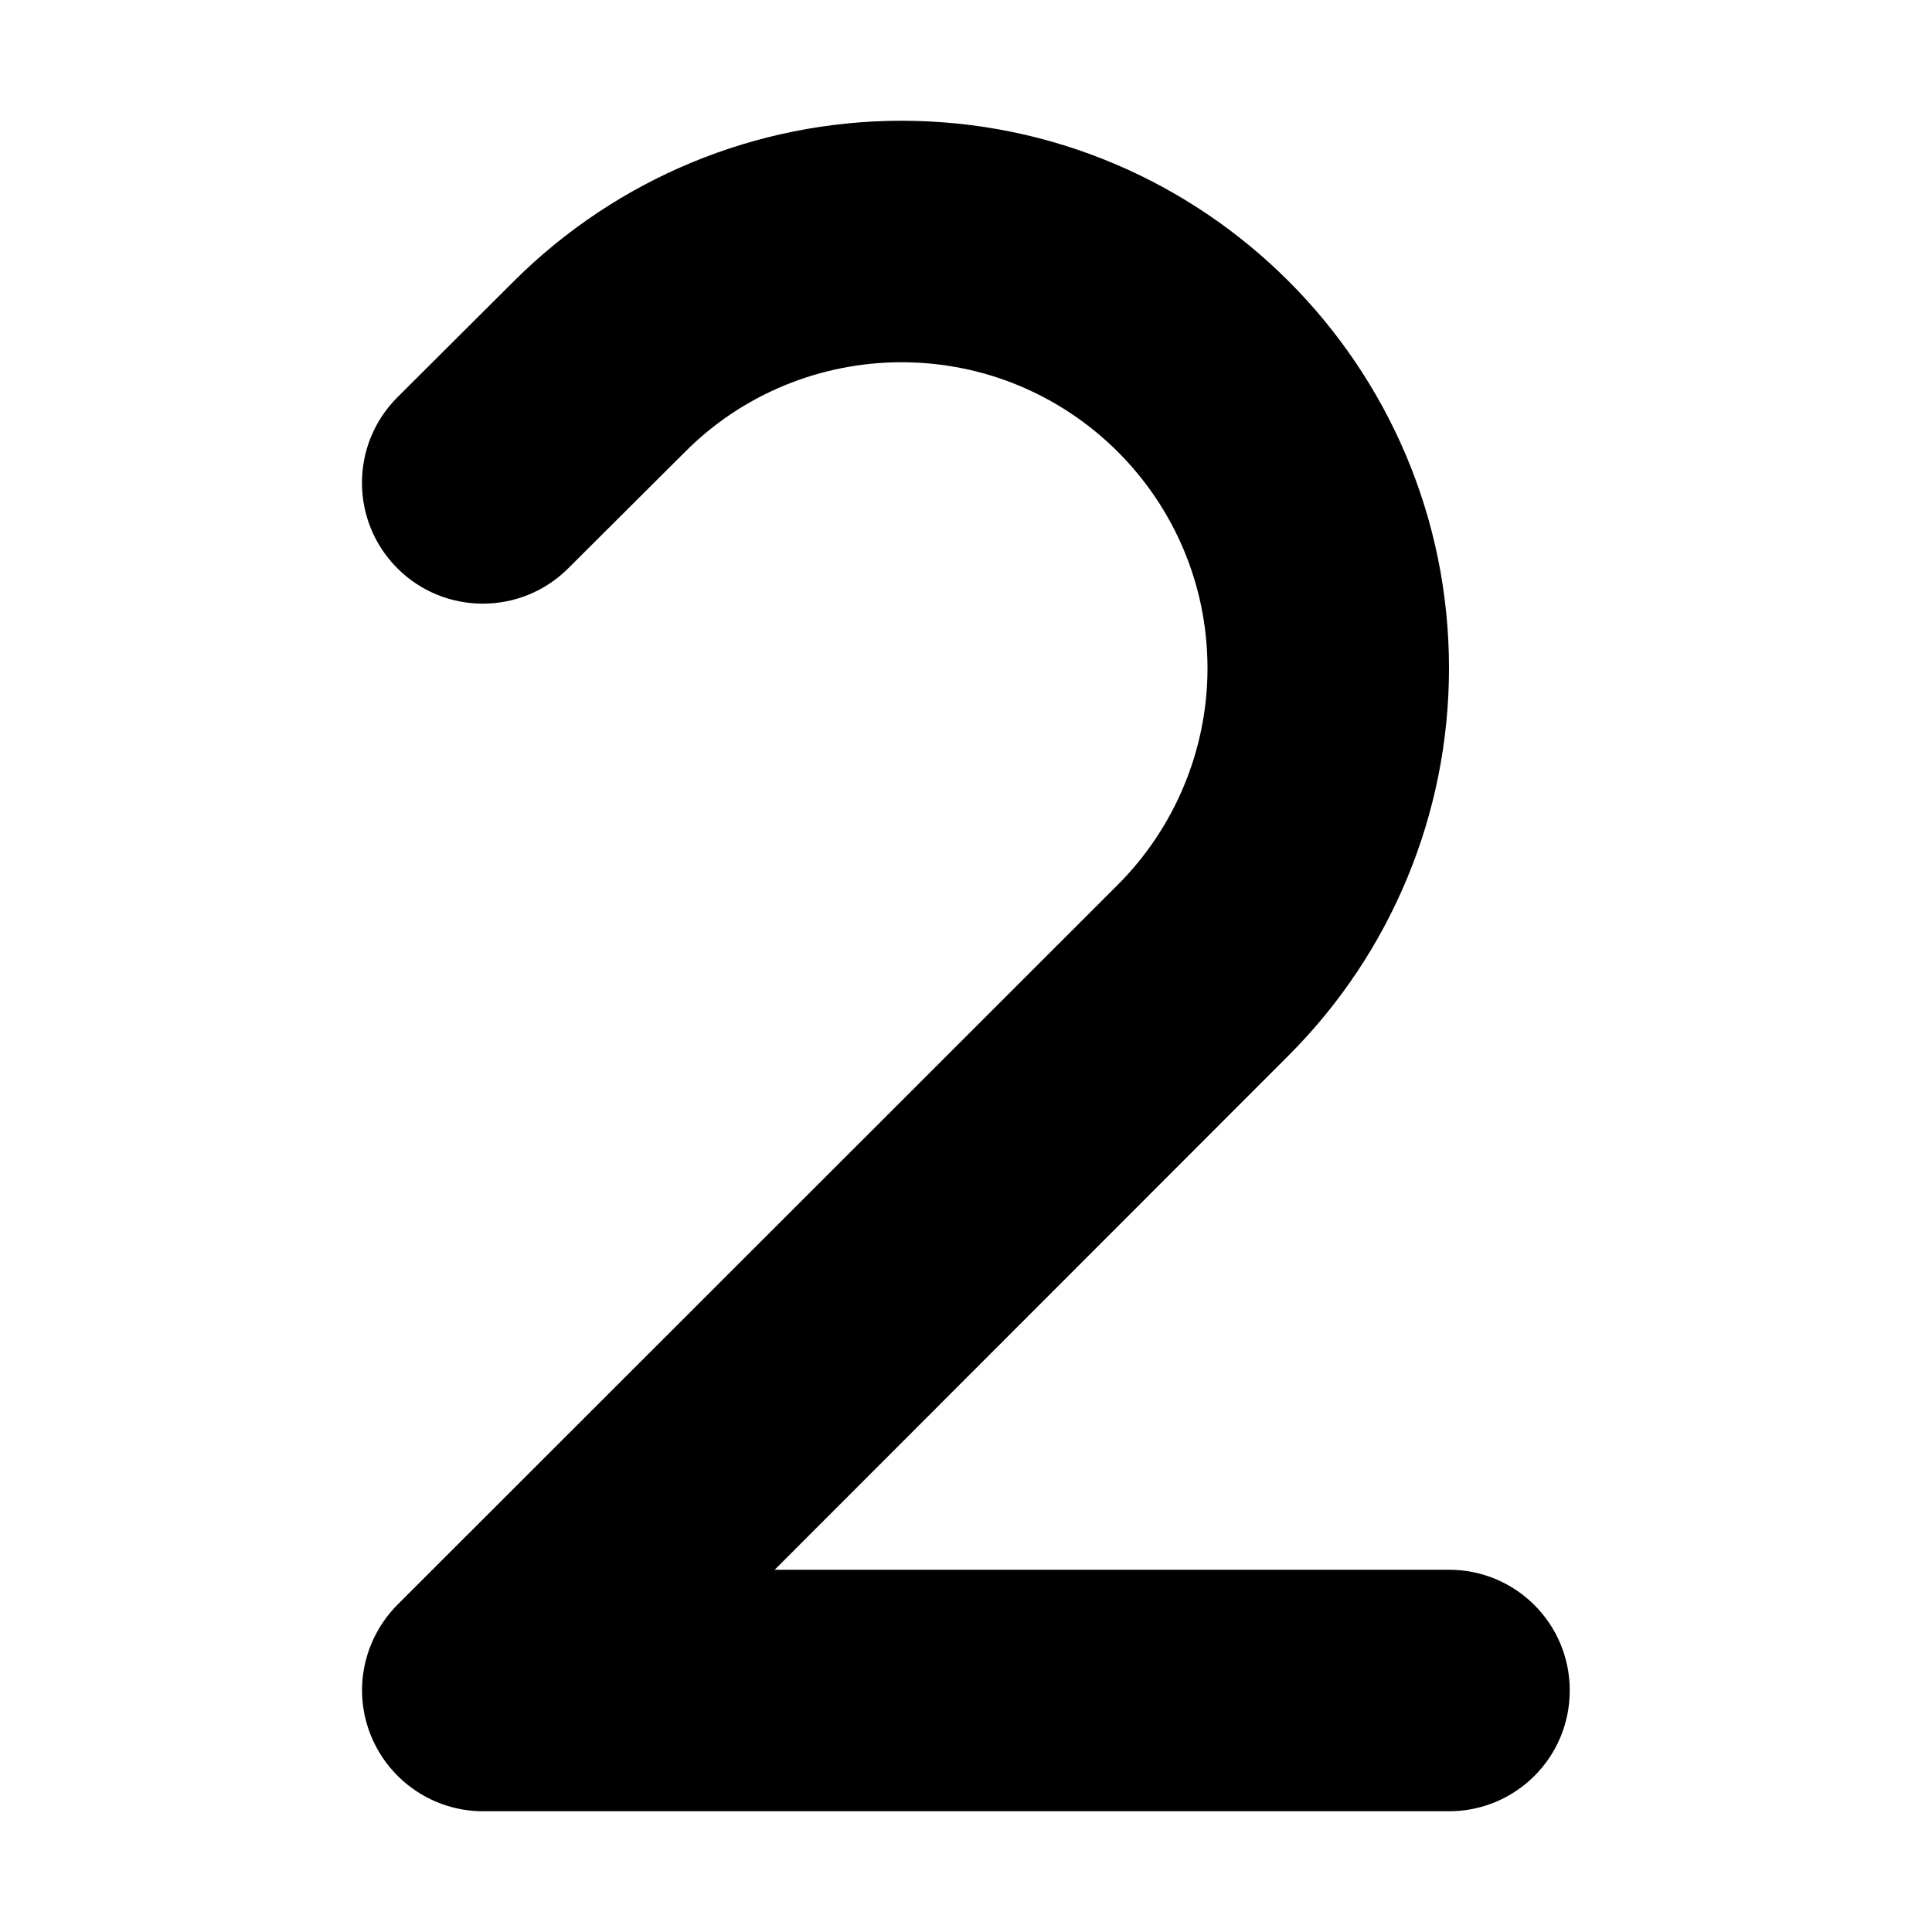 <?xml version="1.0" encoding="utf-8"?>
<!-- Generator: www.svgicons.com -->
<svg xmlns="http://www.w3.org/2000/svg" width="800" height="800" viewBox="0 0 320 512">
<path fill="currentColor" d="M142.9 96c-21.5 0-42.2 8.5-57.4 23.8l-30.9 30.8c-12.5 12.5-32.8 12.5-45.3 0s-12.5-32.8 0-45.3l30.9-30.8C67.5 47.3 104.4 32 142.9 32C223 32 288 97 288 177.1c0 38.5-15.3 75.4-42.5 102.6L109.3 416H288c17.7 0 32 14.3 32 32s-14.3 32-32 32H32c-12.9 0-24.6-7.8-29.6-19.8s-2.2-25.7 6.9-34.9l190.9-190.8c15.2-15.2 23.8-35.9 23.8-57.4c0-44.8-36.3-81.1-81.1-81.1"/>
</svg>